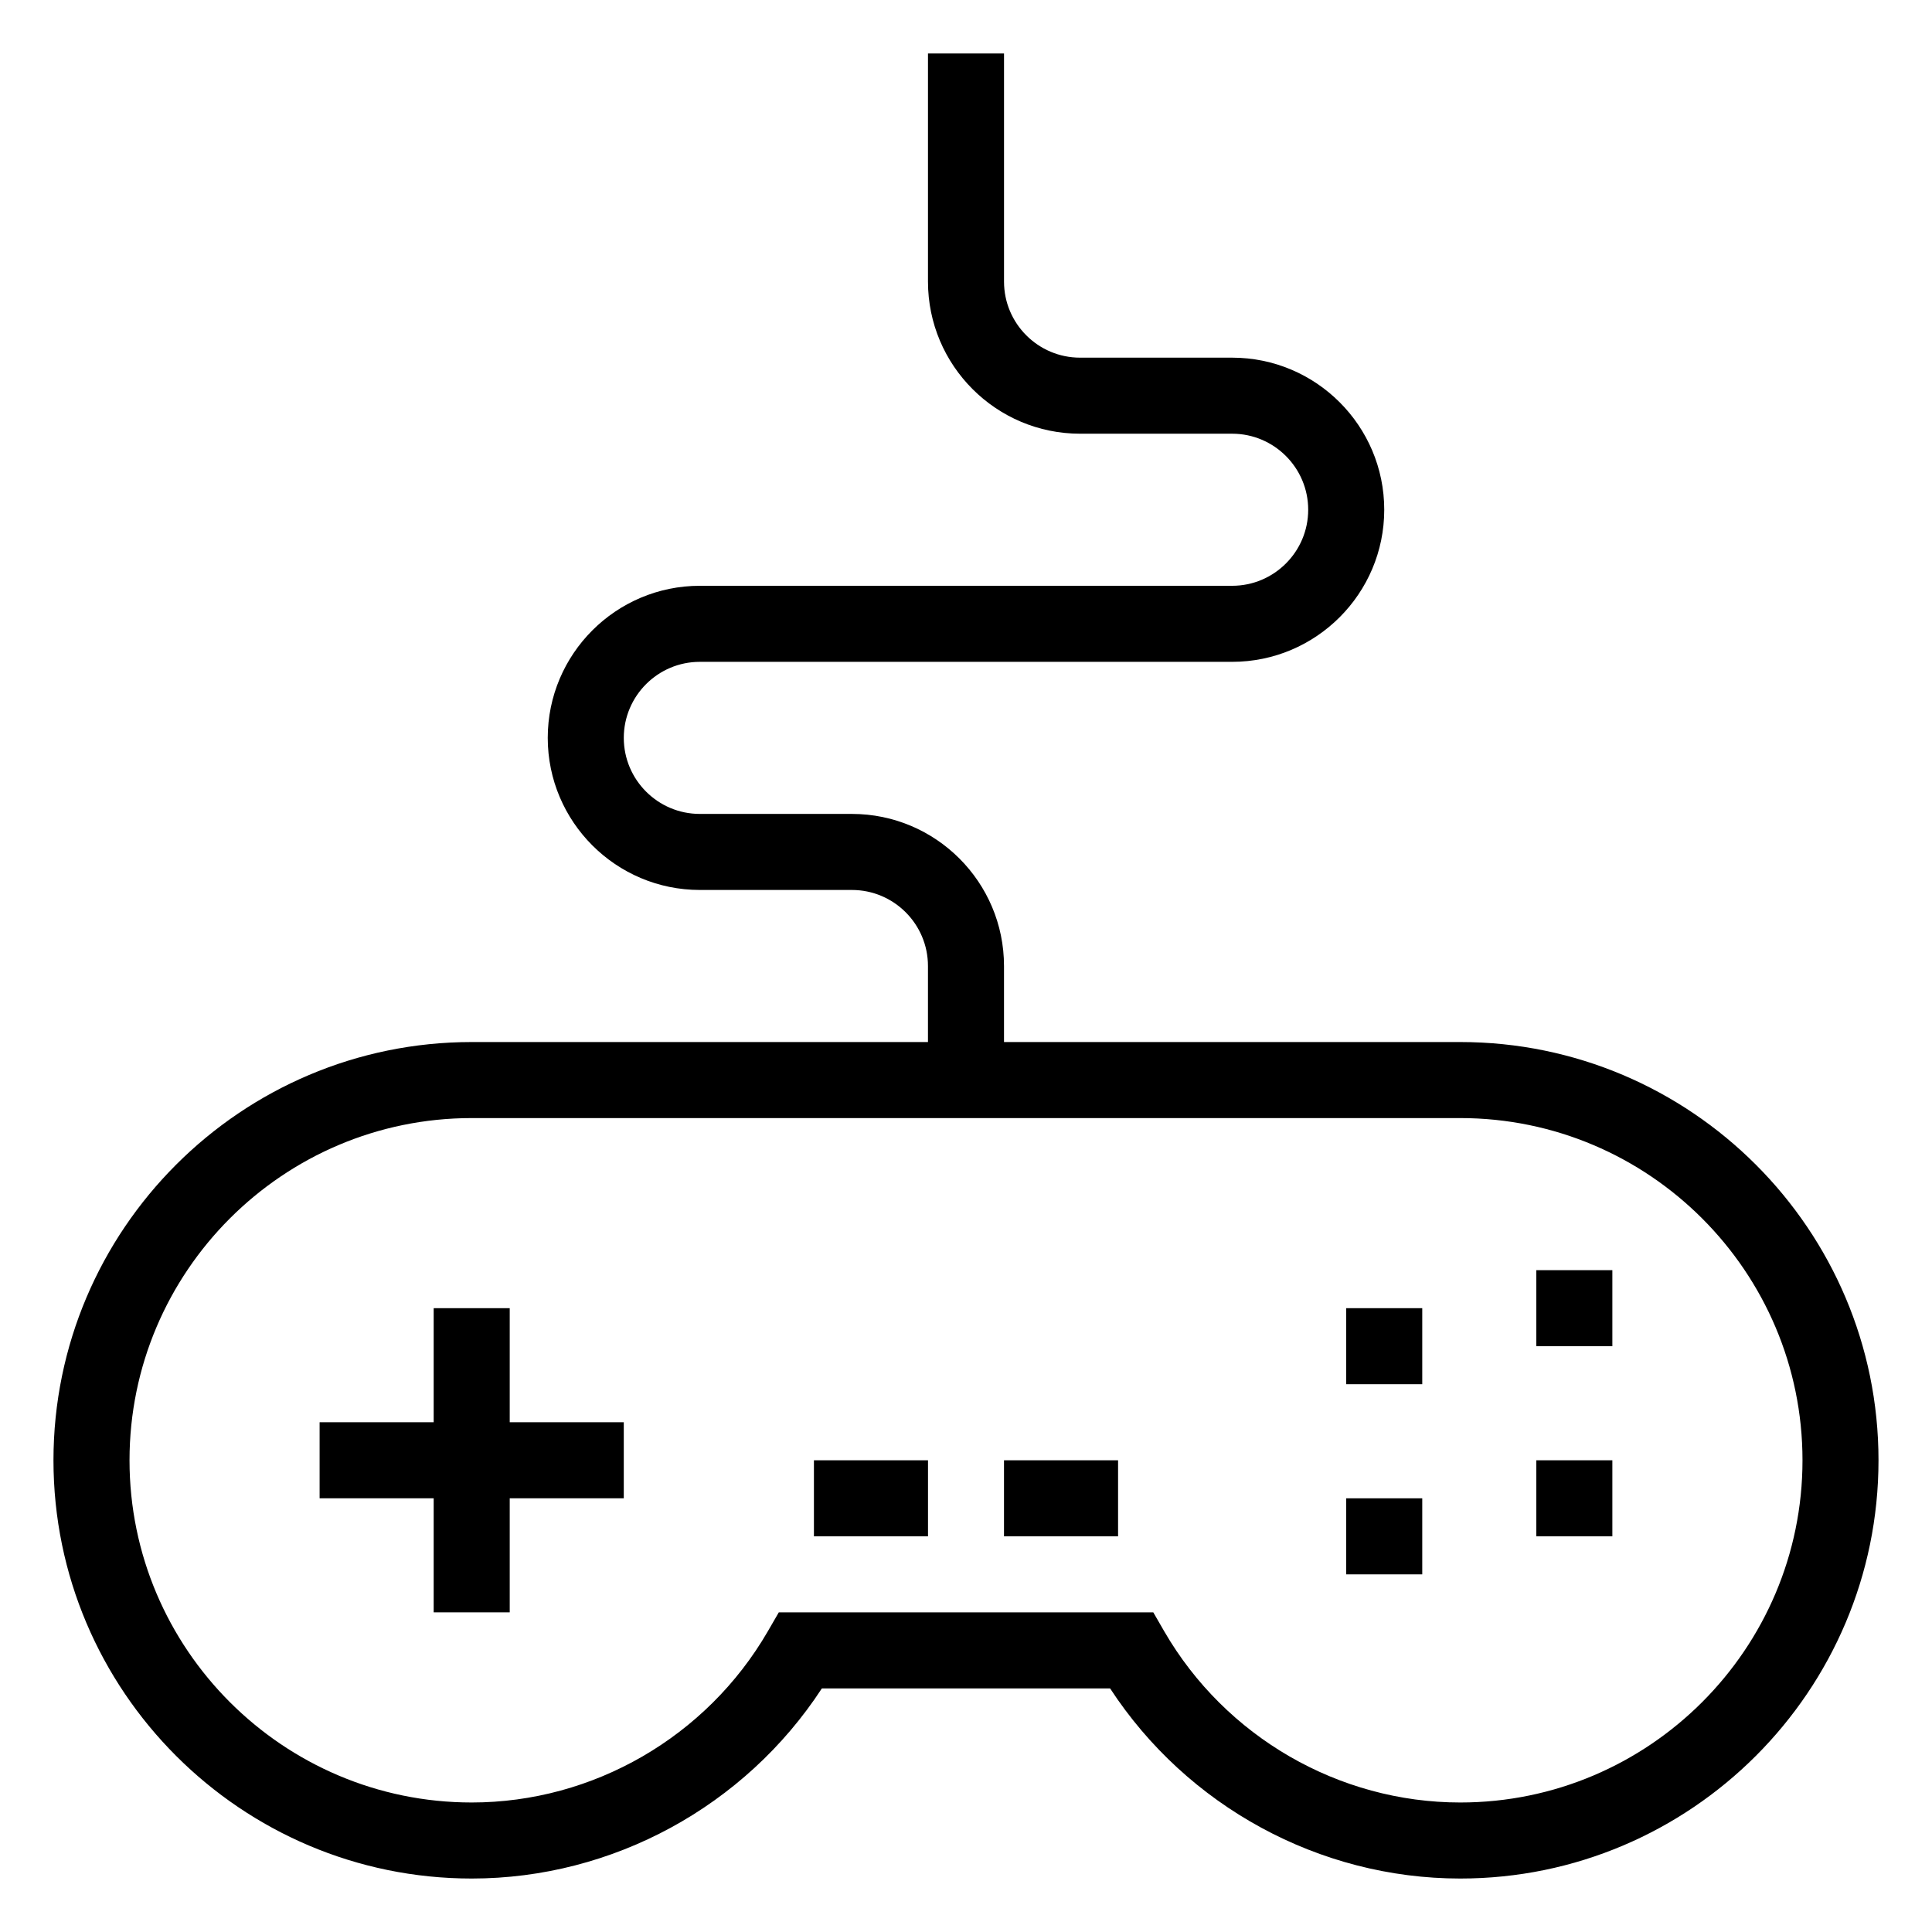 <?xml version="1.0" encoding="UTF-8"?>
<!-- Uploaded to: ICON Repo, www.svgrepo.com, Generator: ICON Repo Mixer Tools -->
<svg fill="#000000" width="800px" height="800px" version="1.1" viewBox="144 144 512 512" xmlns="http://www.w3.org/2000/svg">
 <g>
  <path d="m269.01 420.15c-61.113 0-110.84 49.723-110.84 110.84s49.727 110.84 110.84 110.84c37.383 0 72.418-19.164 92.793-50.383h76.387c20.383 31.215 55.418 50.383 92.793 50.383 61.113 0 110.84-49.727 110.84-110.84s-49.727-110.84-110.84-110.84l-120.91 0.004v-20.152c0-22.227-18.078-40.305-40.305-40.305h-40.305c-11.113 0-20.152-9.039-20.152-20.152s9.039-20.152 20.152-20.152h141.07c22.227 0 40.305-18.078 40.305-40.305 0-22.227-18.078-40.305-40.305-40.305h-40.305c-11.113 0-20.152-9.039-20.152-20.152v-60.457h-20.152v60.457c0 22.227 18.078 40.305 40.305 40.305h40.305c11.113 0 20.152 9.039 20.152 20.152 0 11.113-9.039 20.152-20.152 20.152h-141.07c-22.227 0-40.305 18.078-40.305 40.305 0 22.227 18.078 40.305 40.305 40.305h40.305c11.113 0 20.152 9.039 20.152 20.152v20.152zm352.67 110.84c0 50-40.688 90.688-90.688 90.688-32.184 0-62.25-17.383-78.453-45.352l-2.902-5.031h-99.25l-2.91 5.027c-16.203 27.973-46.281 45.355-78.465 45.355-50 0-90.688-40.688-90.688-90.688s40.688-90.688 90.688-90.688h261.98c50 0.004 90.688 40.691 90.688 90.688z"/>
  <path d="m258.93 490.68v30.23h-30.23v20.152h30.23v30.227h20.152v-30.227h30.227v-20.152h-30.227v-30.23z"/>
  <path d="m359.7 530.99h30.23v20.152h-30.23z"/>
  <path d="m410.07 530.99h30.23v20.152h-30.23z"/>
  <path d="m500.76 490.68h20.152v20.152h-20.152z"/>
  <path d="m551.14 480.61h20.152v20.152h-20.152z"/>
  <path d="m500.76 541.07h20.152v20.152h-20.152z"/>
  <path d="m551.14 530.99h20.152v20.152h-20.152z"/>
 </g>
</svg>